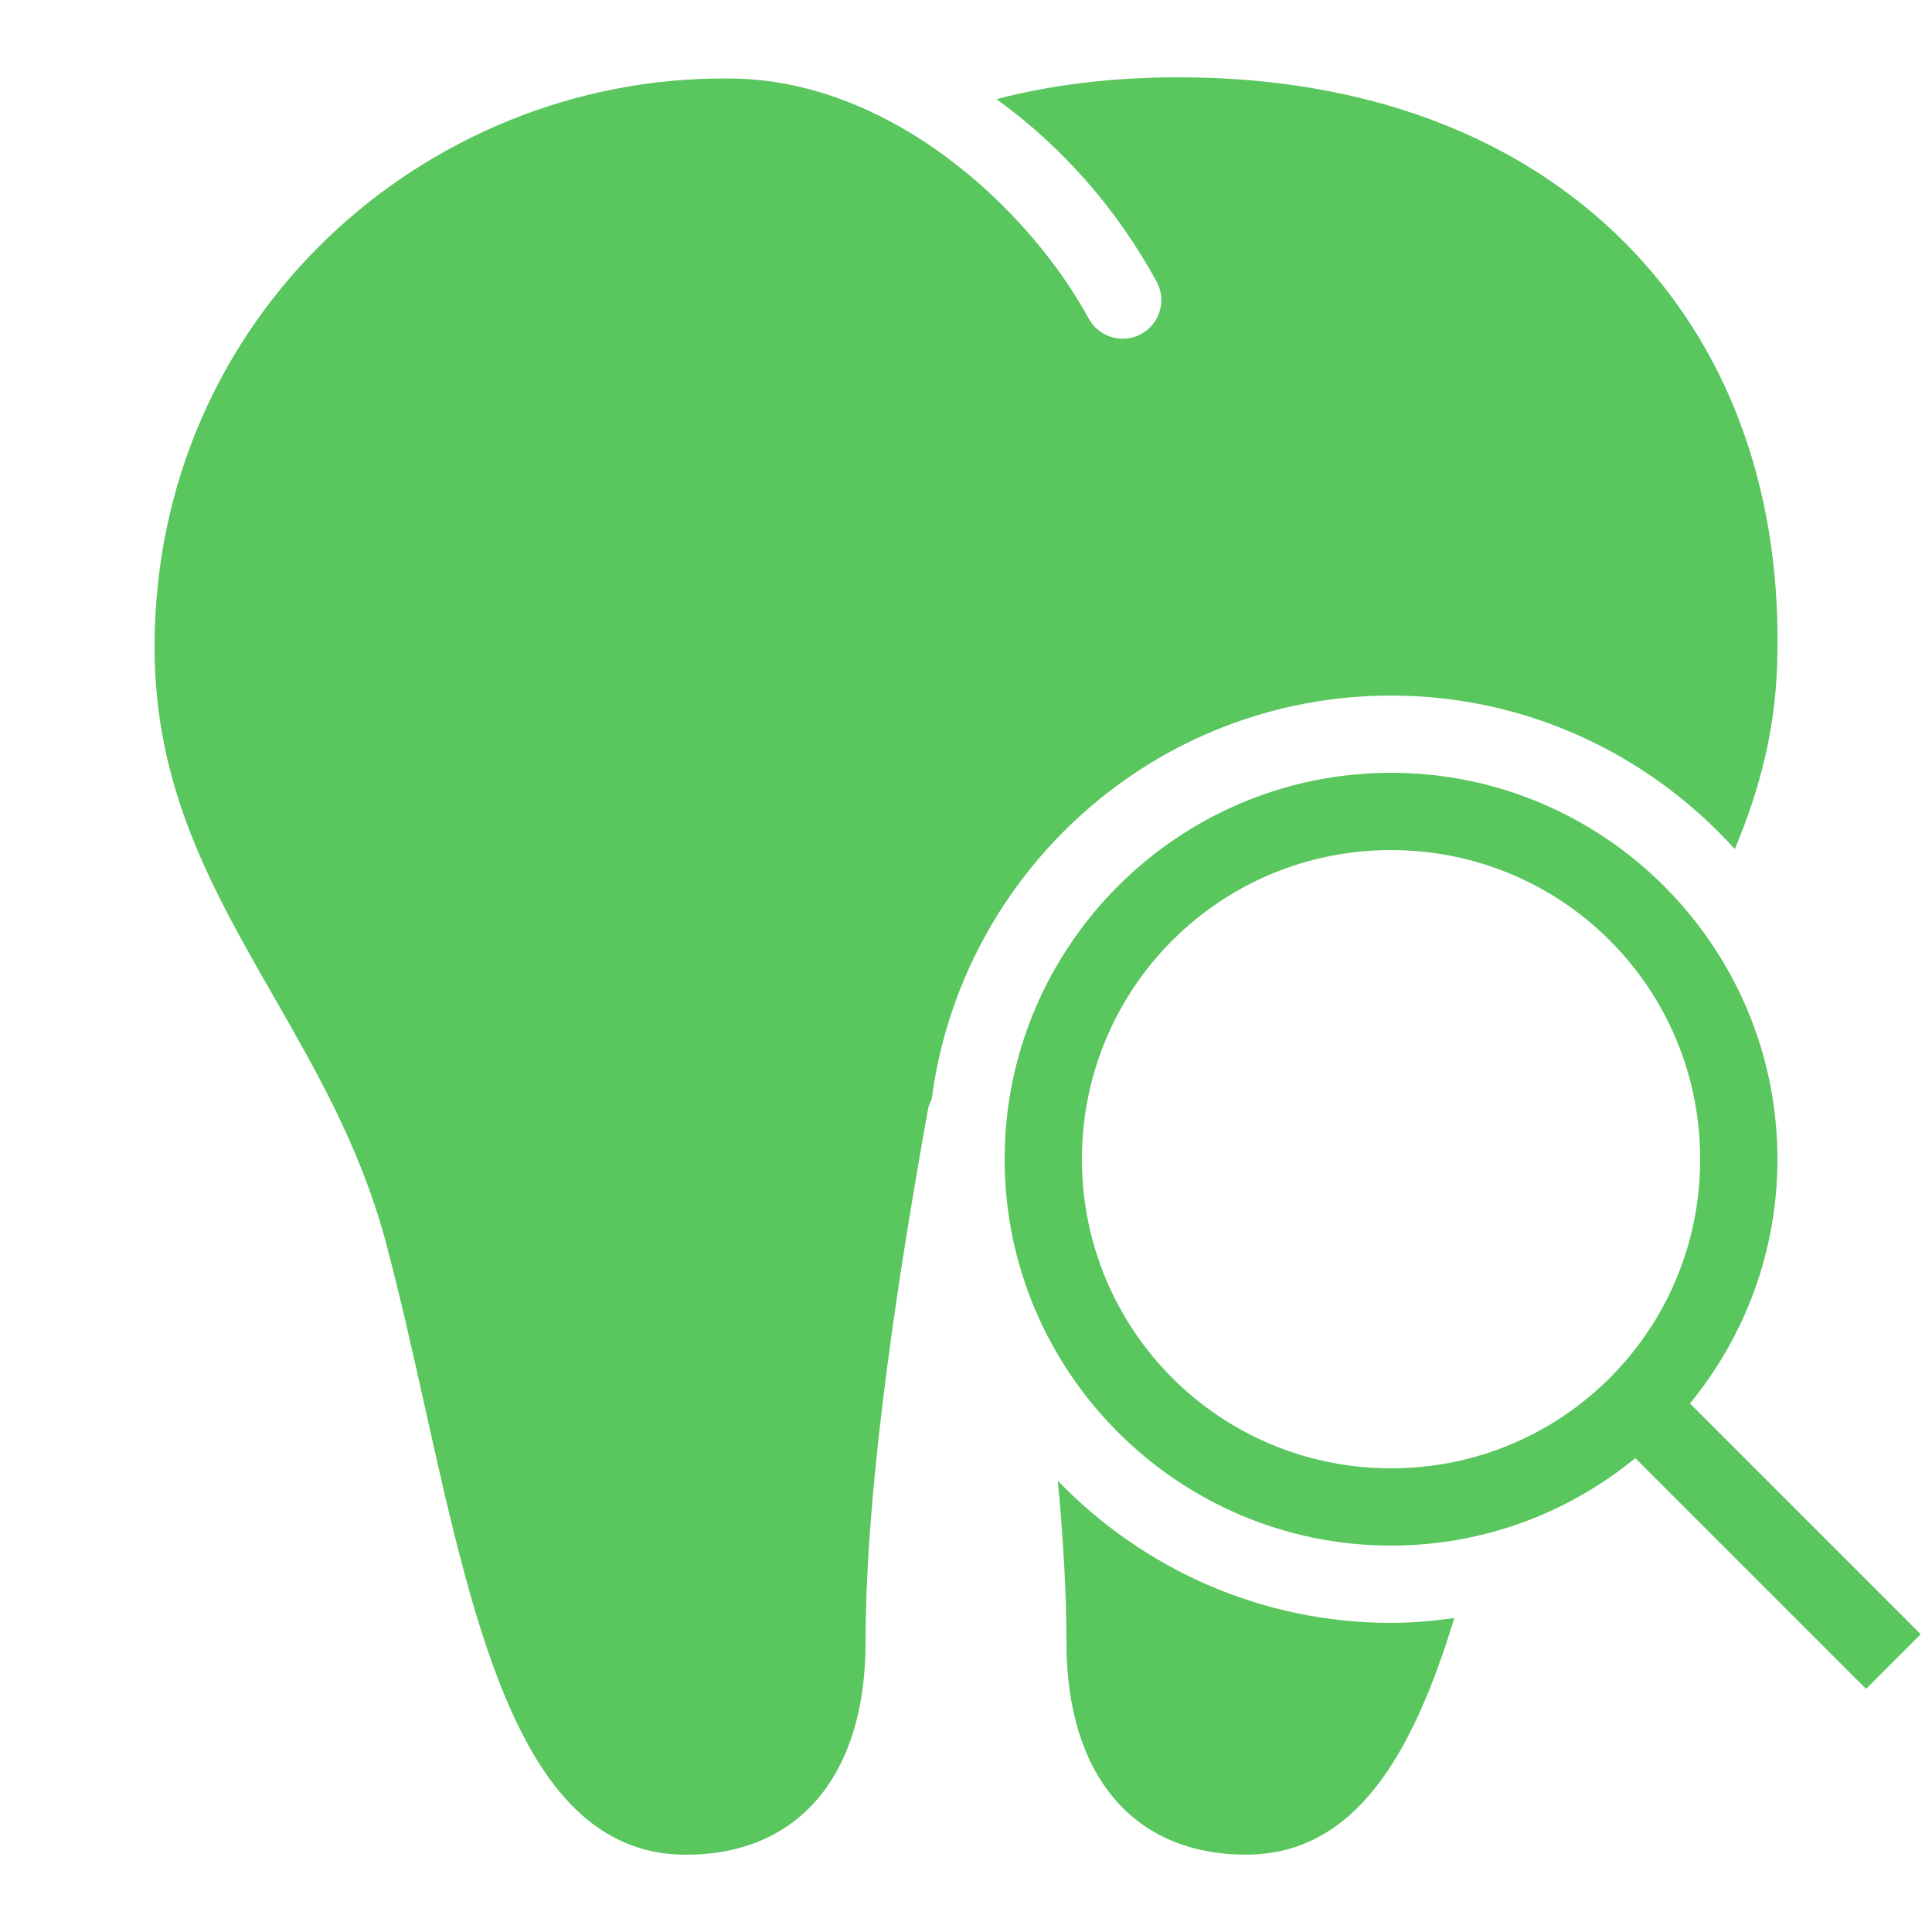 <svg xmlns="http://www.w3.org/2000/svg" xmlns:xlink="http://www.w3.org/1999/xlink" viewBox="0,0,256,256" width="50px" height="50px" fill-rule="nonzero"><g fill="#59c65e" fill-rule="nonzero" stroke="none" stroke-width="1" stroke-linecap="butt" stroke-linejoin="miter" stroke-miterlimit="10" stroke-dasharray="" stroke-dashoffset="0" font-family="none" font-weight="none" font-size="none" text-anchor="none" style="mix-blend-mode: normal"><g transform="scale(5.12,5.12)"><path d="M30.512,2c-1.743,0 -3.318,0.198 -4.721,0.566c1.672,1.212 3.099,2.81 4.141,4.721c0.265,0.485 0.087,1.093 -0.398,1.357c-0.151,0.083 -0.316,0.121 -0.479,0.121c-0.354,0 -0.697,-0.188 -0.879,-0.521c-1.558,-2.857 -5.177,-6.245 -9.389,-6.213c-7.788,-0.032 -14.787,6.151 -14.787,14.719c0,3.665 1.505,6.288 3.098,9.066c1.084,1.891 2.204,3.848 2.859,6.227c0.381,1.417 0.719,2.931 1.045,4.396c1.326,5.945 2.578,11.561 6.754,11.561c2.908,0 4.645,-2.053 4.645,-5.492c0,-4.27 0.927,-9.949 1.619,-13.822c0.019,-0.093 0.059,-0.158 0.092,-0.234c0.763,-5.886 5.798,-10.451 11.889,-10.451c3.529,0 6.697,1.54 8.895,3.973c0.657,-1.562 1.105,-3.233 1.105,-5.211c0.046,-4.199 -1.31,-7.815 -3.92,-10.453c-2.787,-2.819 -6.787,-4.309 -11.568,-4.309zM36,20c-5.511,0 -10,4.489 -10,10c0,5.511 4.489,10 10,10c2.397,0 4.597,-0.851 6.322,-2.264l5.971,5.971l1.414,-1.414l-5.971,-5.971c1.413,-1.725 2.264,-3.926 2.264,-6.322c0,-5.511 -4.489,-10 -10,-10zM36,22c4.43,0 8,3.57 8,8c0,4.43 -3.57,8 -8,8c-4.43,0 -8,-3.57 -8,-8c0,-4.43 3.57,-8 8,-8zM27.377,38.324c0.147,1.575 0.223,2.975 0.223,4.184c0,3.439 1.736,5.49 4.645,5.49c2.833,0 4.316,-2.597 5.393,-6.123c-0.537,0.074 -1.08,0.125 -1.637,0.125c-3.384,0 -6.439,-1.415 -8.623,-3.676z"></path></g></g></svg>